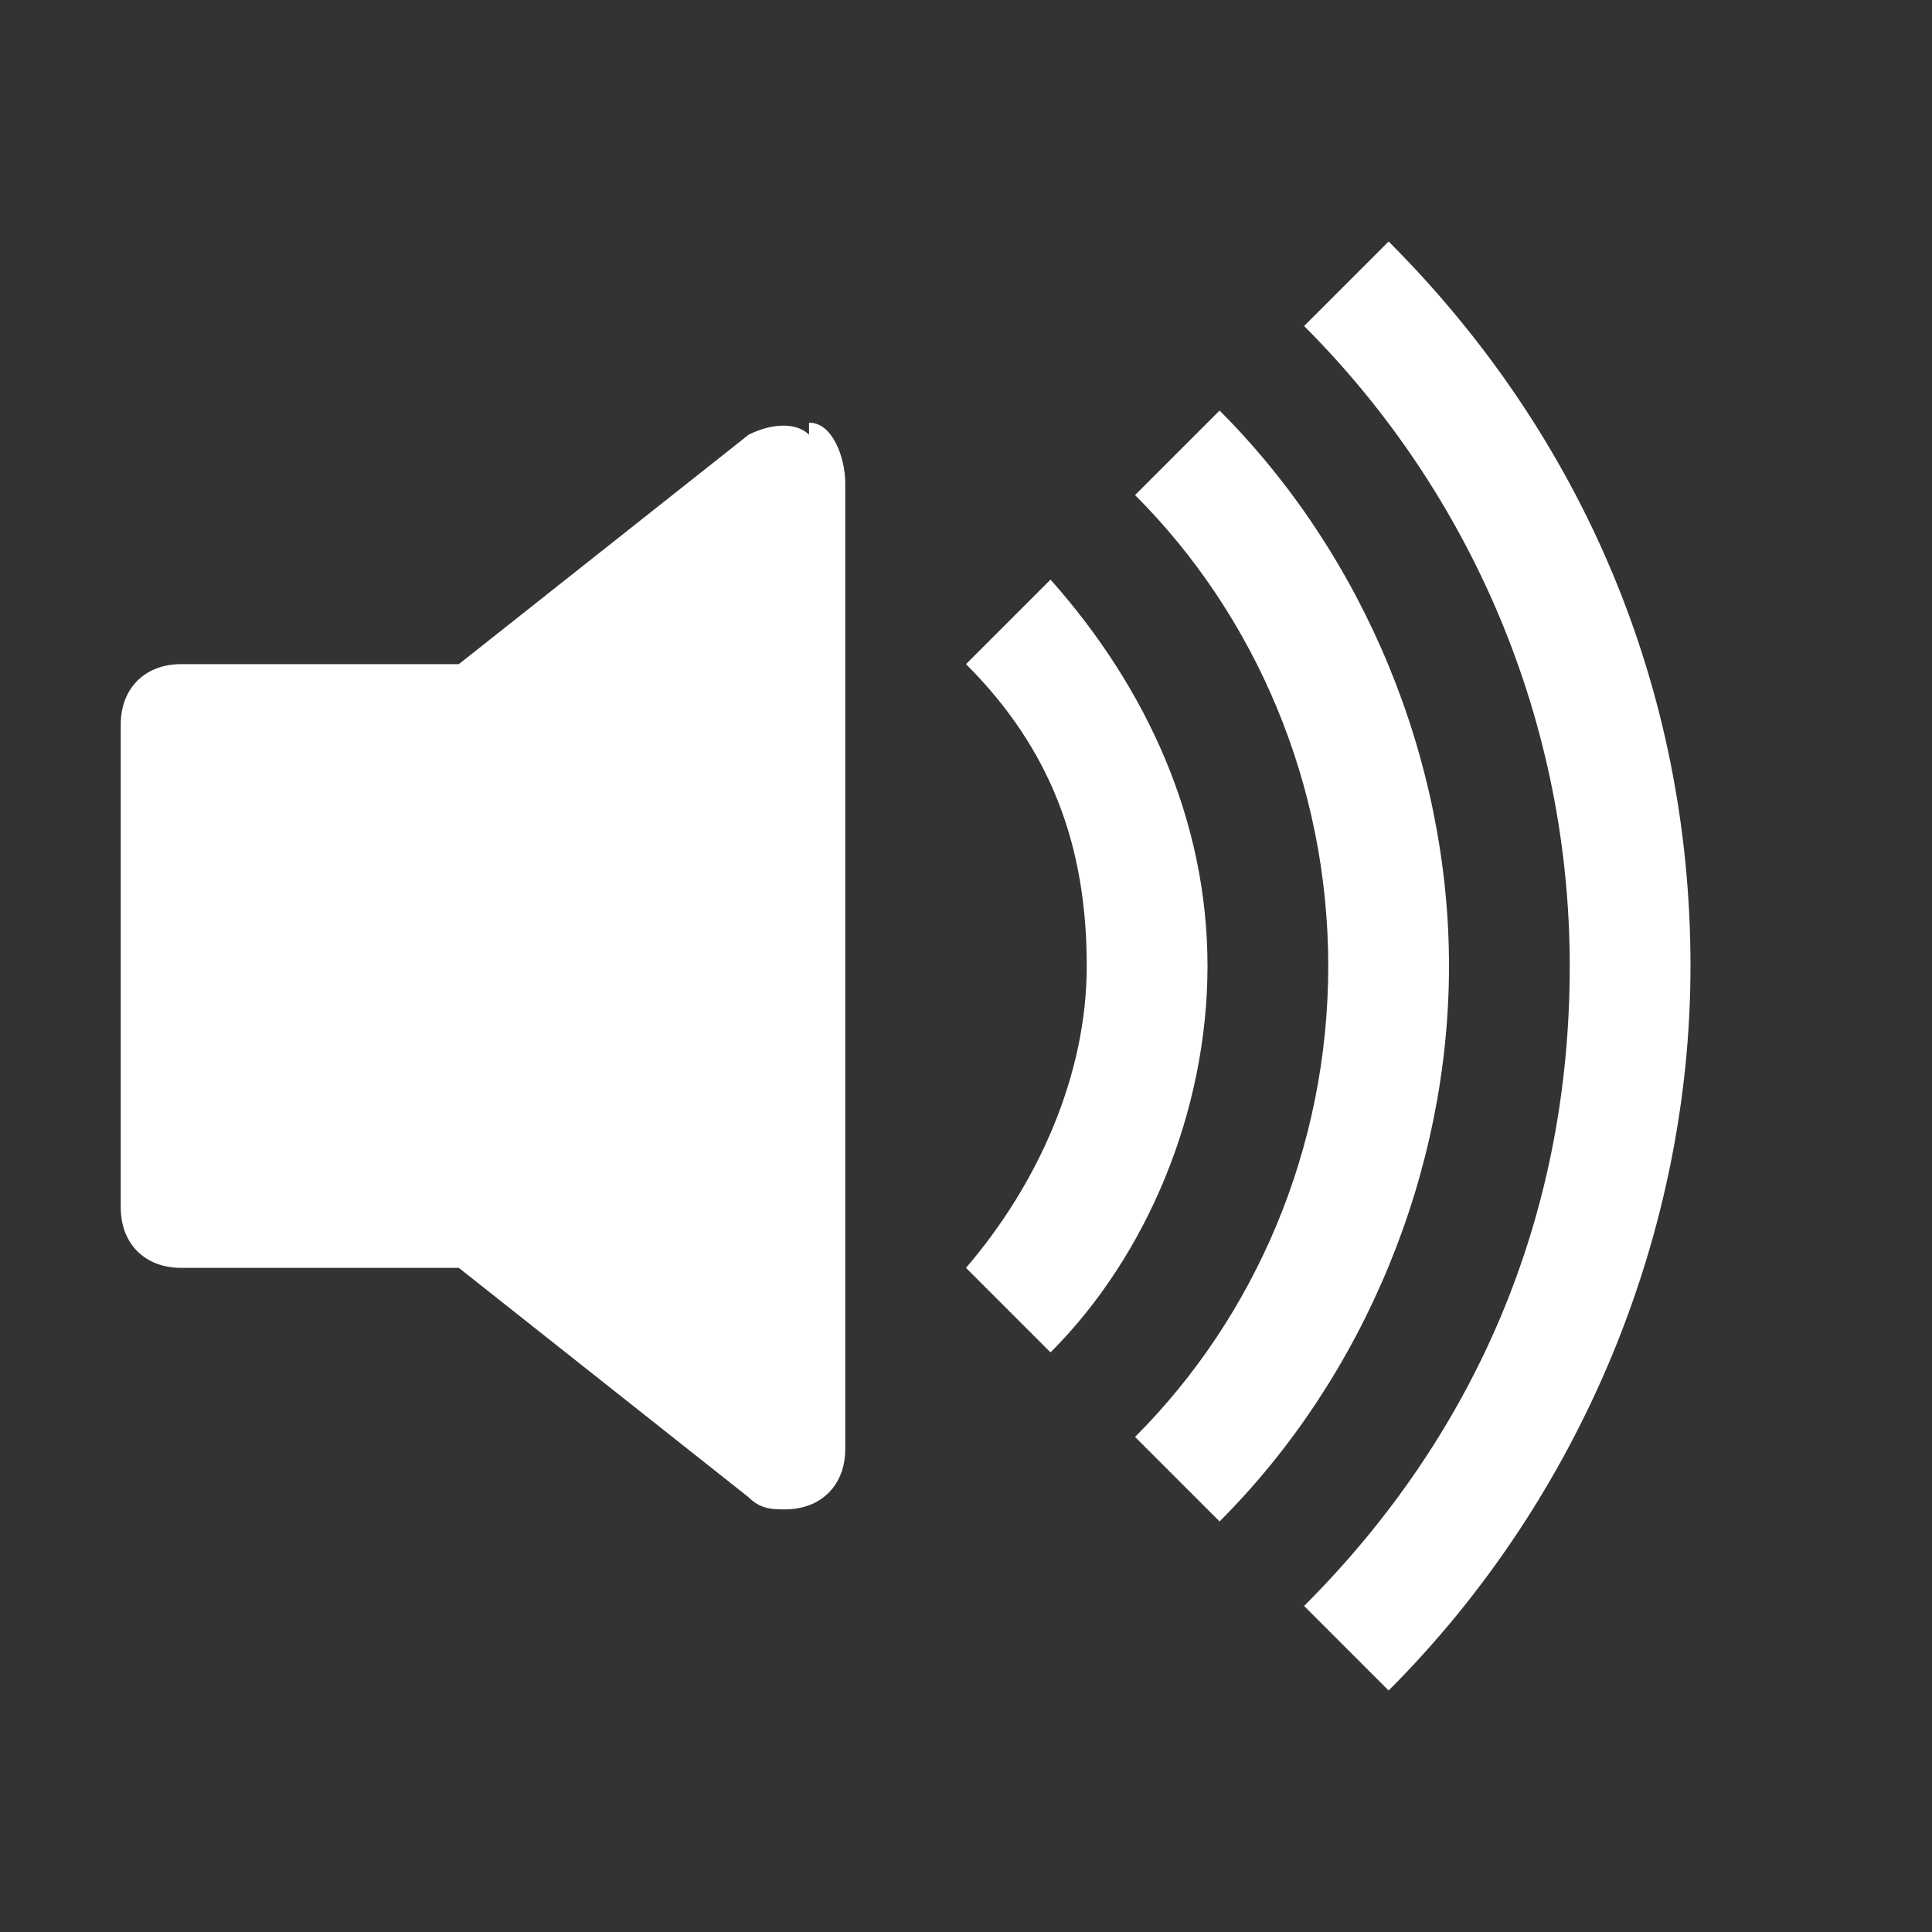 <?xml version="1.0" encoding="UTF-8"?> <svg xmlns="http://www.w3.org/2000/svg" id="Layer_1" version="1.1" viewBox="0 0 16 16"><rect x="0" y="0" width="16" height="16" fill="#333333" stroke="none"/><defs><style> .st0 { fill: #fff; } </style></defs><path class="st0" d="M11.5,14c1.6-1.6,2.5-3.8,2.5-6,0-2.3-.9-4.4-2.5-6l-.7.7c1.4,1.4,2.2,3.3,2.2,5.3,0,2.1-.8,3.9-2.2,5.3l.7.7Z"></path><path class="st0" d="M10.1,12.6c1.2-1.2,1.9-2.9,1.9-4.6,0-1.7-.7-3.4-1.9-4.6l-.7.7c1,1,1.6,2.4,1.6,3.9,0,1.5-.6,2.9-1.6,3.9l.7.7Z"></path><path class="st0" d="M8.7,11.2c.8-.8,1.3-2,1.3-3.2,0-1.2-.5-2.3-1.3-3.2l-.7.7c.7.7,1,1.5,1,2.5,0,.9-.4,1.8-1,2.5l.7.7ZM6.7,3.5c.2,0,.3.3.3.5v8c0,.3-.2.5-.5.5-.1,0-.2,0-.3-.1l-2.4-1.9H1.5c-.3,0-.5-.2-.5-.5v-4c0-.3.2-.5.5-.5h2.3l2.4-1.9c.2-.1.4-.1.5,0"></path></svg> 